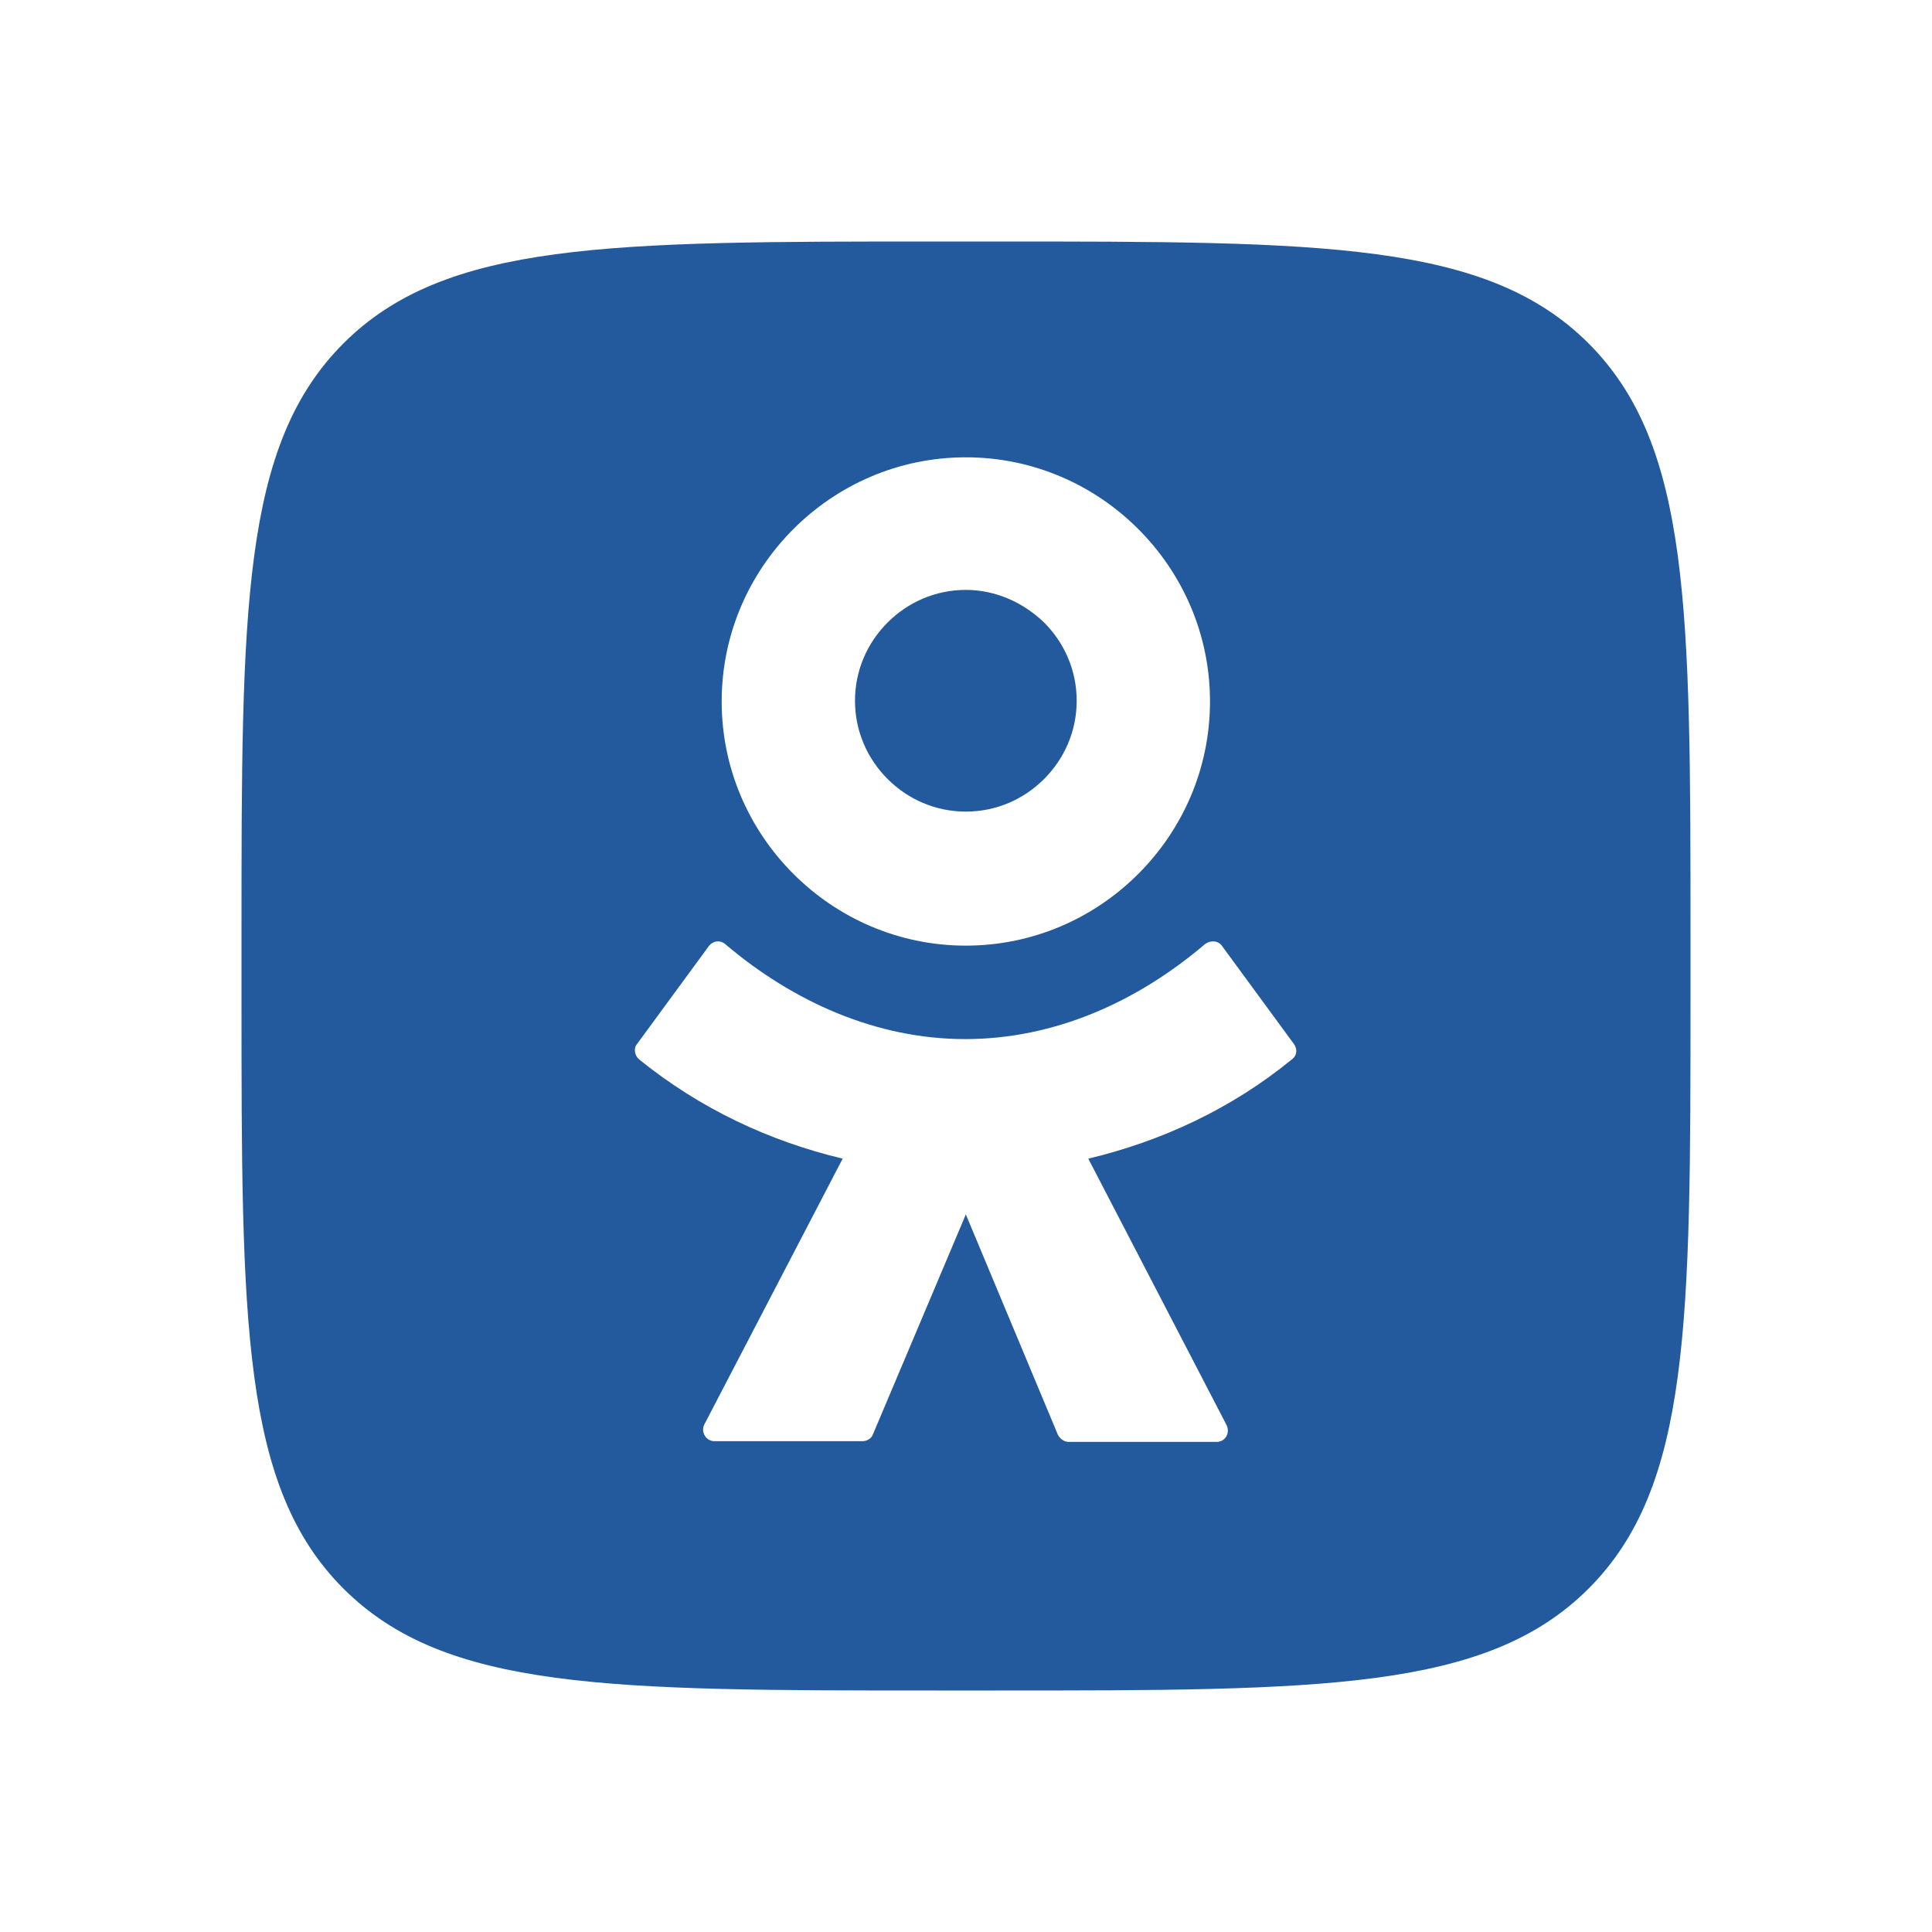<svg width="24" height="24" viewBox="0 0 24 24" fill="none" xmlns="http://www.w3.org/2000/svg">
<path d="M11.026 7.733C11.278 7.481 11.62 7.328 11.998 7.328C12.376 7.328 12.718 7.49 12.97 7.733C13.222 7.985 13.375 8.327 13.375 8.705C13.375 9.083 13.222 9.425 12.97 9.677C12.718 9.929 12.376 10.082 11.998 10.082C11.62 10.082 11.278 9.929 11.026 9.677C10.774 9.425 10.621 9.083 10.621 8.705C10.621 8.327 10.774 7.985 11.026 7.733Z" fill="#235A9D"/>
<path fill-rule="evenodd" clip-rule="evenodd" d="M4.266 4.266C3 5.533 3 7.568 3 11.638V12.362C3 16.432 3 18.467 4.266 19.734C5.533 21 7.568 21 11.638 21H12.362C16.432 21 18.467 21 19.734 19.734C21 18.467 21 16.432 21 12.362V11.638C21 7.568 21 5.533 19.734 4.266C18.467 3 16.432 3 12.362 3H11.638C7.568 3 5.533 3 4.266 4.266ZM11.998 11.747C12.835 11.747 13.591 11.405 14.14 10.856C14.689 10.307 15.031 9.551 15.031 8.714C15.031 7.877 14.689 7.121 14.14 6.572C13.591 6.023 12.835 5.681 11.998 5.681C11.161 5.681 10.405 6.023 9.856 6.572C9.307 7.121 8.965 7.877 8.965 8.714C8.965 9.551 9.307 10.307 9.856 10.856C10.405 11.405 11.161 11.747 11.998 11.747ZM16.075 12.971L15.184 11.756C15.139 11.684 15.04 11.675 14.968 11.729C14.122 12.449 13.096 12.908 11.989 12.908C10.882 12.908 9.847 12.44 9.01 11.729C8.947 11.675 8.857 11.684 8.803 11.756L7.912 12.971C7.867 13.025 7.885 13.115 7.939 13.16C8.695 13.772 9.559 14.177 10.468 14.393L8.749 17.696C8.704 17.786 8.767 17.903 8.875 17.903H10.711C10.774 17.903 10.828 17.867 10.846 17.813L11.998 15.086L13.141 17.822C13.168 17.876 13.222 17.912 13.276 17.912H15.112C15.22 17.912 15.283 17.804 15.238 17.705L13.519 14.393C14.428 14.177 15.301 13.772 16.048 13.16C16.111 13.115 16.12 13.034 16.075 12.971Z" fill="#235A9D"/>
</svg>
